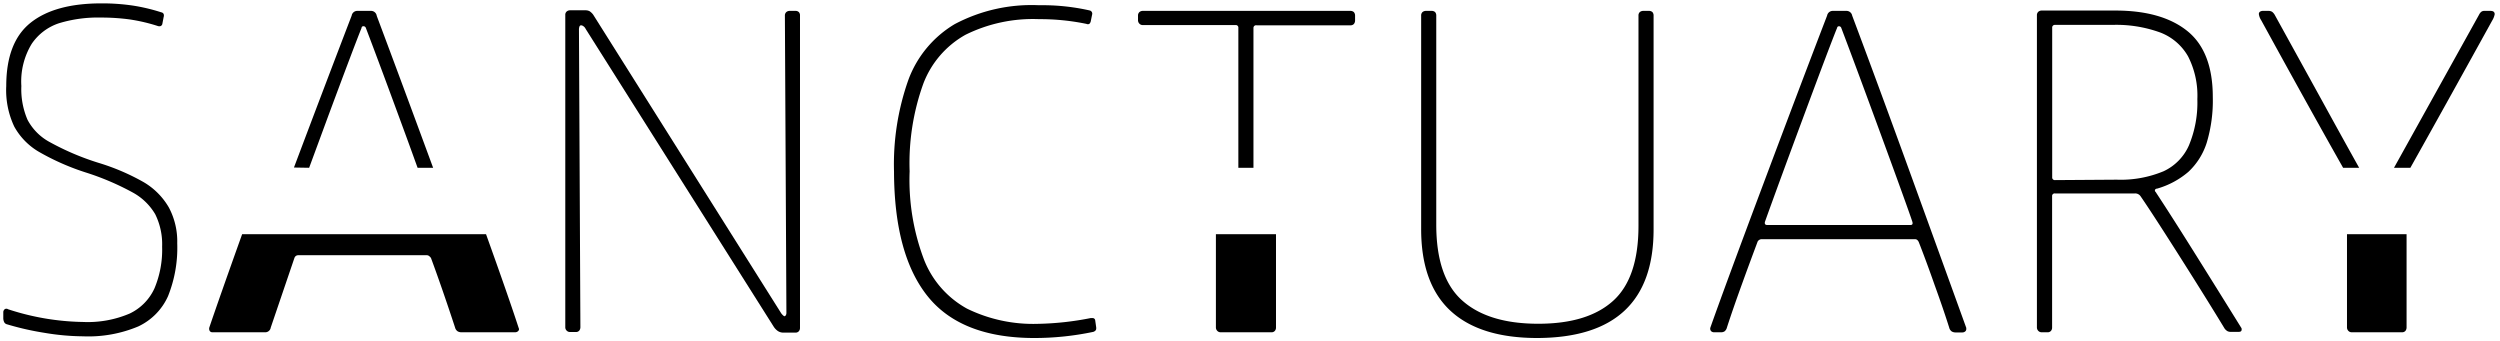 <?xml version="1.0" encoding="UTF-8"?>
<svg xmlns="http://www.w3.org/2000/svg" height="40.4" viewBox="0 0 296.22 40.4" width="296.22">
  <path d="m92.15 39.21a1.83 1.83 0 0 1 -.48-.51l-22.28-35.28a.75.75 0 0 0 -.26-.31.52.52 0 0 0 -.25-.11.21.21 0 0 0 -.22.14 1.1 1.1 0 0 0 -.06.42l.17 35.22a.65.65 0 0 1 -.14.4.51.51 0 0 1 -.42.16h-.67a.53.53 0 0 1 -.39-.16.54.54 0 0 1 -.17-.4v-37a.51.51 0 0 1 .17-.42.6.6 0 0 1 .39-.14h1.85a1 1 0 0 1 .47.11 1.69 1.69 0 0 1 .42.4l22.29 35.4c.18.23.32.34.39.34s.22-.13.22-.39l-.18-35.23a.54.54 0 0 1 .17-.42.6.6 0 0 1 .39-.14h.67a.57.57 0 0 1 .42.14.56.56 0 0 1 .14.42v37a.59.59 0 0 1 -.14.4.51.51 0 0 1 -.42.16h-1.4a1.15 1.15 0 0 1 -.68-.2z"></path>
  <path d="m122.58 40.05q-8.68 0-12.65-4.93t-4-14.79a29.94 29.94 0 0 1 1.71-10.89 12.85 12.85 0 0 1 5.48-6.58 19.45 19.45 0 0 1 10-2.24 25.33 25.33 0 0 1 6 .62.39.39 0 0 1 .28.5l-.16.79a.57.57 0 0 1 -.17.3.38.38 0 0 1 -.34 0 27.05 27.05 0 0 0 -5.6-.56 18 18 0 0 0 -8.73 1.85 11.17 11.17 0 0 0 -5 5.8 27.75 27.75 0 0 0 -1.62 10.38 26.64 26.64 0 0 0 1.73 10.53 11.34 11.34 0 0 0 5.07 5.74 17.85 17.85 0 0 0 8.42 1.8 35 35 0 0 0 6.22-.68h.22a.3.3 0 0 1 .33.28l.12.84v.12c0 .18-.12.31-.34.39a33.87 33.87 0 0 1 -6.97.73z"></path>
  <path d="m182.16 40.05q-6.82 0-10.3-3.23t-3.47-9.71v-25.26a.54.54 0 0 1 .16-.42.63.63 0 0 1 .4-.14h.67a.61.61 0 0 1 .42.14.61.61 0 0 1 .14.42v24.76q0 6.27 3.08 9c2.05 1.83 5.06 2.75 9 2.75s6.88-.91 8.88-2.72 3-4.77 3-8.88v-24.91a.54.54 0 0 1 .16-.42.63.63 0 0 1 .4-.14h.67a.61.61 0 0 1 .42.14.61.61 0 0 1 .14.42v25.32q.01 12.83-13.77 12.88z"></path>
  <path d="m229.23 33.77q-1-2.85-1.88-5.09a.8.8 0 0 0 -.16-.23.41.41 0 0 0 -.28-.11h-18.15a.56.56 0 0 0 -.5.28c-.56 1.5-1.19 3.19-1.88 5.1s-1.28 3.6-1.76 5.09a.85.85 0 0 1 -.28.45.75.75 0 0 1 -.45.11h-.78a.49.49 0 0 1 -.37-.14.44.44 0 0 1 -.08-.42q1.68-4.76 6.16-16.71t7.67-20.25a.68.68 0 0 1 .67-.56h1.63a.68.68 0 0 1 .67.56q3.14 8.36 7 19t6.52 18v.15a.35.35 0 0 1 -.14.28.53.53 0 0 1 -.36.11h-.73a.9.9 0 0 1 -.48-.11.76.76 0 0 1 -.31-.45q-.69-2.19-1.73-5.06zm-2.66-7.56q-.56-1.68-3.61-10t-4.79-12.9a.29.29 0 0 0 -.25-.2c-.13 0-.22.05-.25.2q-.84 2.07-3.92 10.36t-4.6 12.54c-.11.3 0 .45.23.45h17c.23 0 .3-.15.19-.45z"></path>
  <path d="m241.52 39.21a.58.58 0 0 1 -.17-.4v-37a.54.54 0 0 1 .17-.42.6.6 0 0 1 .39-.14h8.74c3.69 0 6.54.82 8.54 2.44s3 4.23 3 7.81a17.32 17.32 0 0 1 -.72 5.41 8.05 8.05 0 0 1 -2.16 3.44 9.85 9.85 0 0 1 -3.72 2c-.15 0-.24.1-.26.17a.26.26 0 0 0 .09.23q1.84 2.79 4.67 7.31t5.46 8.76a.3.3 0 0 1 .06.22c0 .19-.11.28-.34.28h-.95a.8.8 0 0 1 -.39-.08 1.18 1.18 0 0 1 -.34-.31q-2.24-3.69-5.46-8.76t-4.5-6.92a.77.77 0 0 0 -.68-.33h-9.46a.3.3 0 0 0 -.34.33v15.56a.59.59 0 0 1 -.14.4.51.51 0 0 1 -.42.16h-.67a.53.53 0 0 1 -.4-.16zm9.3-17.92a13.16 13.16 0 0 0 5.54-1 6.08 6.08 0 0 0 3-3.06 13.17 13.17 0 0 0 1-5.48 10.19 10.19 0 0 0 -1.1-5.07 6.41 6.41 0 0 0 -3.3-2.83 15.22 15.22 0 0 0 -5.68-.9h-6.78a.31.31 0 0 0 -.34.34v17.71a.31.31 0 0 0 .34.34z"></path>
  <path d="m15.35 2.3a25.17 25.17 0 0 0 -3.35-.22 15.89 15.89 0 0 0 -5 .67 6.27 6.27 0 0 0 -3.24 2.44 8.56 8.56 0 0 0 -1.23 5 9.16 9.16 0 0 0 .73 4 6.4 6.4 0 0 0 2.66 2.66 31 31 0 0 0 5.74 2.44 26.2 26.2 0 0 1 5.34 2.28 8.29 8.29 0 0 1 3 3 8.53 8.53 0 0 1 1 4.25 15.41 15.41 0 0 1 -1.09 6.27 7.21 7.21 0 0 1 -3.53 3.59 15.26 15.26 0 0 1 -6.53 1.17 28.67 28.67 0 0 1 -4.62-.42 33.58 33.58 0 0 1 -4.39-1 .51.51 0 0 1 -.34-.25 1.13 1.13 0 0 1 -.11-.53v-.65a.45.45 0 0 1 .17-.36.34.34 0 0 1 .39 0 29.81 29.81 0 0 0 8.9 1.51 12.64 12.64 0 0 0 5.52-1 6.1 6.1 0 0 0 2.94-3 11.84 11.84 0 0 0 .9-4.93 8 8 0 0 0 -.82-3.84 6.94 6.94 0 0 0 -2.66-2.57 31.28 31.28 0 0 0 -5.43-2.33 28.61 28.61 0 0 1 -5.67-2.48 7.86 7.86 0 0 1 -2.94-3 10.09 10.09 0 0 1 -.95-4.8q0-5.2 2.88-7.5t8.38-2.3a24.91 24.91 0 0 1 3.67.25 21.67 21.67 0 0 1 3.44.81.37.37 0 0 1 .28.2.55.55 0 0 1 0 .36l-.16.84a.36.36 0 0 1 -.2.23.54.54 0 0 1 -.31 0 20.7 20.7 0 0 0 -3.37-.79z"></path>
  <path d="m36.63 19.88 2.29-6.21q3.08-8.28 3.92-10.36c0-.15.13-.22.26-.2a.29.29 0 0 1 .25.2q1.73 4.53 4.79 12.88c.5 1.36.94 2.59 1.34 3.69h1.84q-3.68-10-6.68-18a.68.68 0 0 0 -.64-.59h-1.66a.67.67 0 0 0 -.67.56q-2.89 7.52-6.84 18z"></path>
  <path d="m160.41 1.43a.61.61 0 0 0 -.42-.14h-24.59a.6.6 0 0 0 -.39.14.54.54 0 0 0 -.17.42v.56a.58.58 0 0 0 .17.4.53.53 0 0 0 .39.16h11a.3.3 0 0 1 .33.34v16.57h1.79v-16.57a.31.31 0 0 1 .38-.31h11.1a.54.54 0 0 0 .42-.16.65.65 0 0 0 .14-.4v-.59a.61.61 0 0 0 -.15-.42z"></path>
  <path d="m285.6 19.88q4.09-7.29 9.71-17.47a2.2 2.2 0 0 0 .28-.72c0-.27-.17-.4-.5-.4h-.73a.57.57 0 0 0 -.36.11 1.05 1.05 0 0 0 -.26.34l-10.08 18.14z"></path>
  <path d="m279.53 19.88q-1.95-3.49-4.32-7.81l-5.66-10.27a1.27 1.27 0 0 0 -.33-.4.83.83 0 0 0 -.45-.11h-.62a.64.64 0 0 0 -.36.09.33.33 0 0 0 -.14.31 1.76 1.76 0 0 0 .28.72q5.55 10.13 9.7 17.47z"></path>
  <path d="m57.59 27.75h-28.9q-2.69 7.52-3.89 11.06a.54.54 0 0 0 .06.42.39.39 0 0 0 .34.14h6.16a.66.66 0 0 0 .72-.56l2.8-8.23a.58.58 0 0 1 .17-.25.55.55 0 0 1 .34-.09h15.17a.45.45 0 0 1 .31.12.8.8 0 0 1 .2.22c.74 2 1.7 4.73 2.85 8.23a.76.76 0 0 0 .31.45.9.9 0 0 0 .48.11h6.29a.53.53 0 0 0 .36-.11.35.35 0 0 0 .14-.28l-.06-.17q-1.16-3.57-3.85-11.06z"></path>
  <path d="m144.07 27.75v11.06a.58.58 0 0 0 .17.4.53.53 0 0 0 .39.16h6a.51.51 0 0 0 .42-.16.59.59 0 0 0 .14-.4v-11.06z"></path>
  <path d="m278.09 27.75v11.06a.58.58 0 0 0 .17.4.53.53 0 0 0 .39.16h5.94a.52.52 0 0 0 .42-.16.65.65 0 0 0 .14-.4v-11.06z"></path>
</svg>